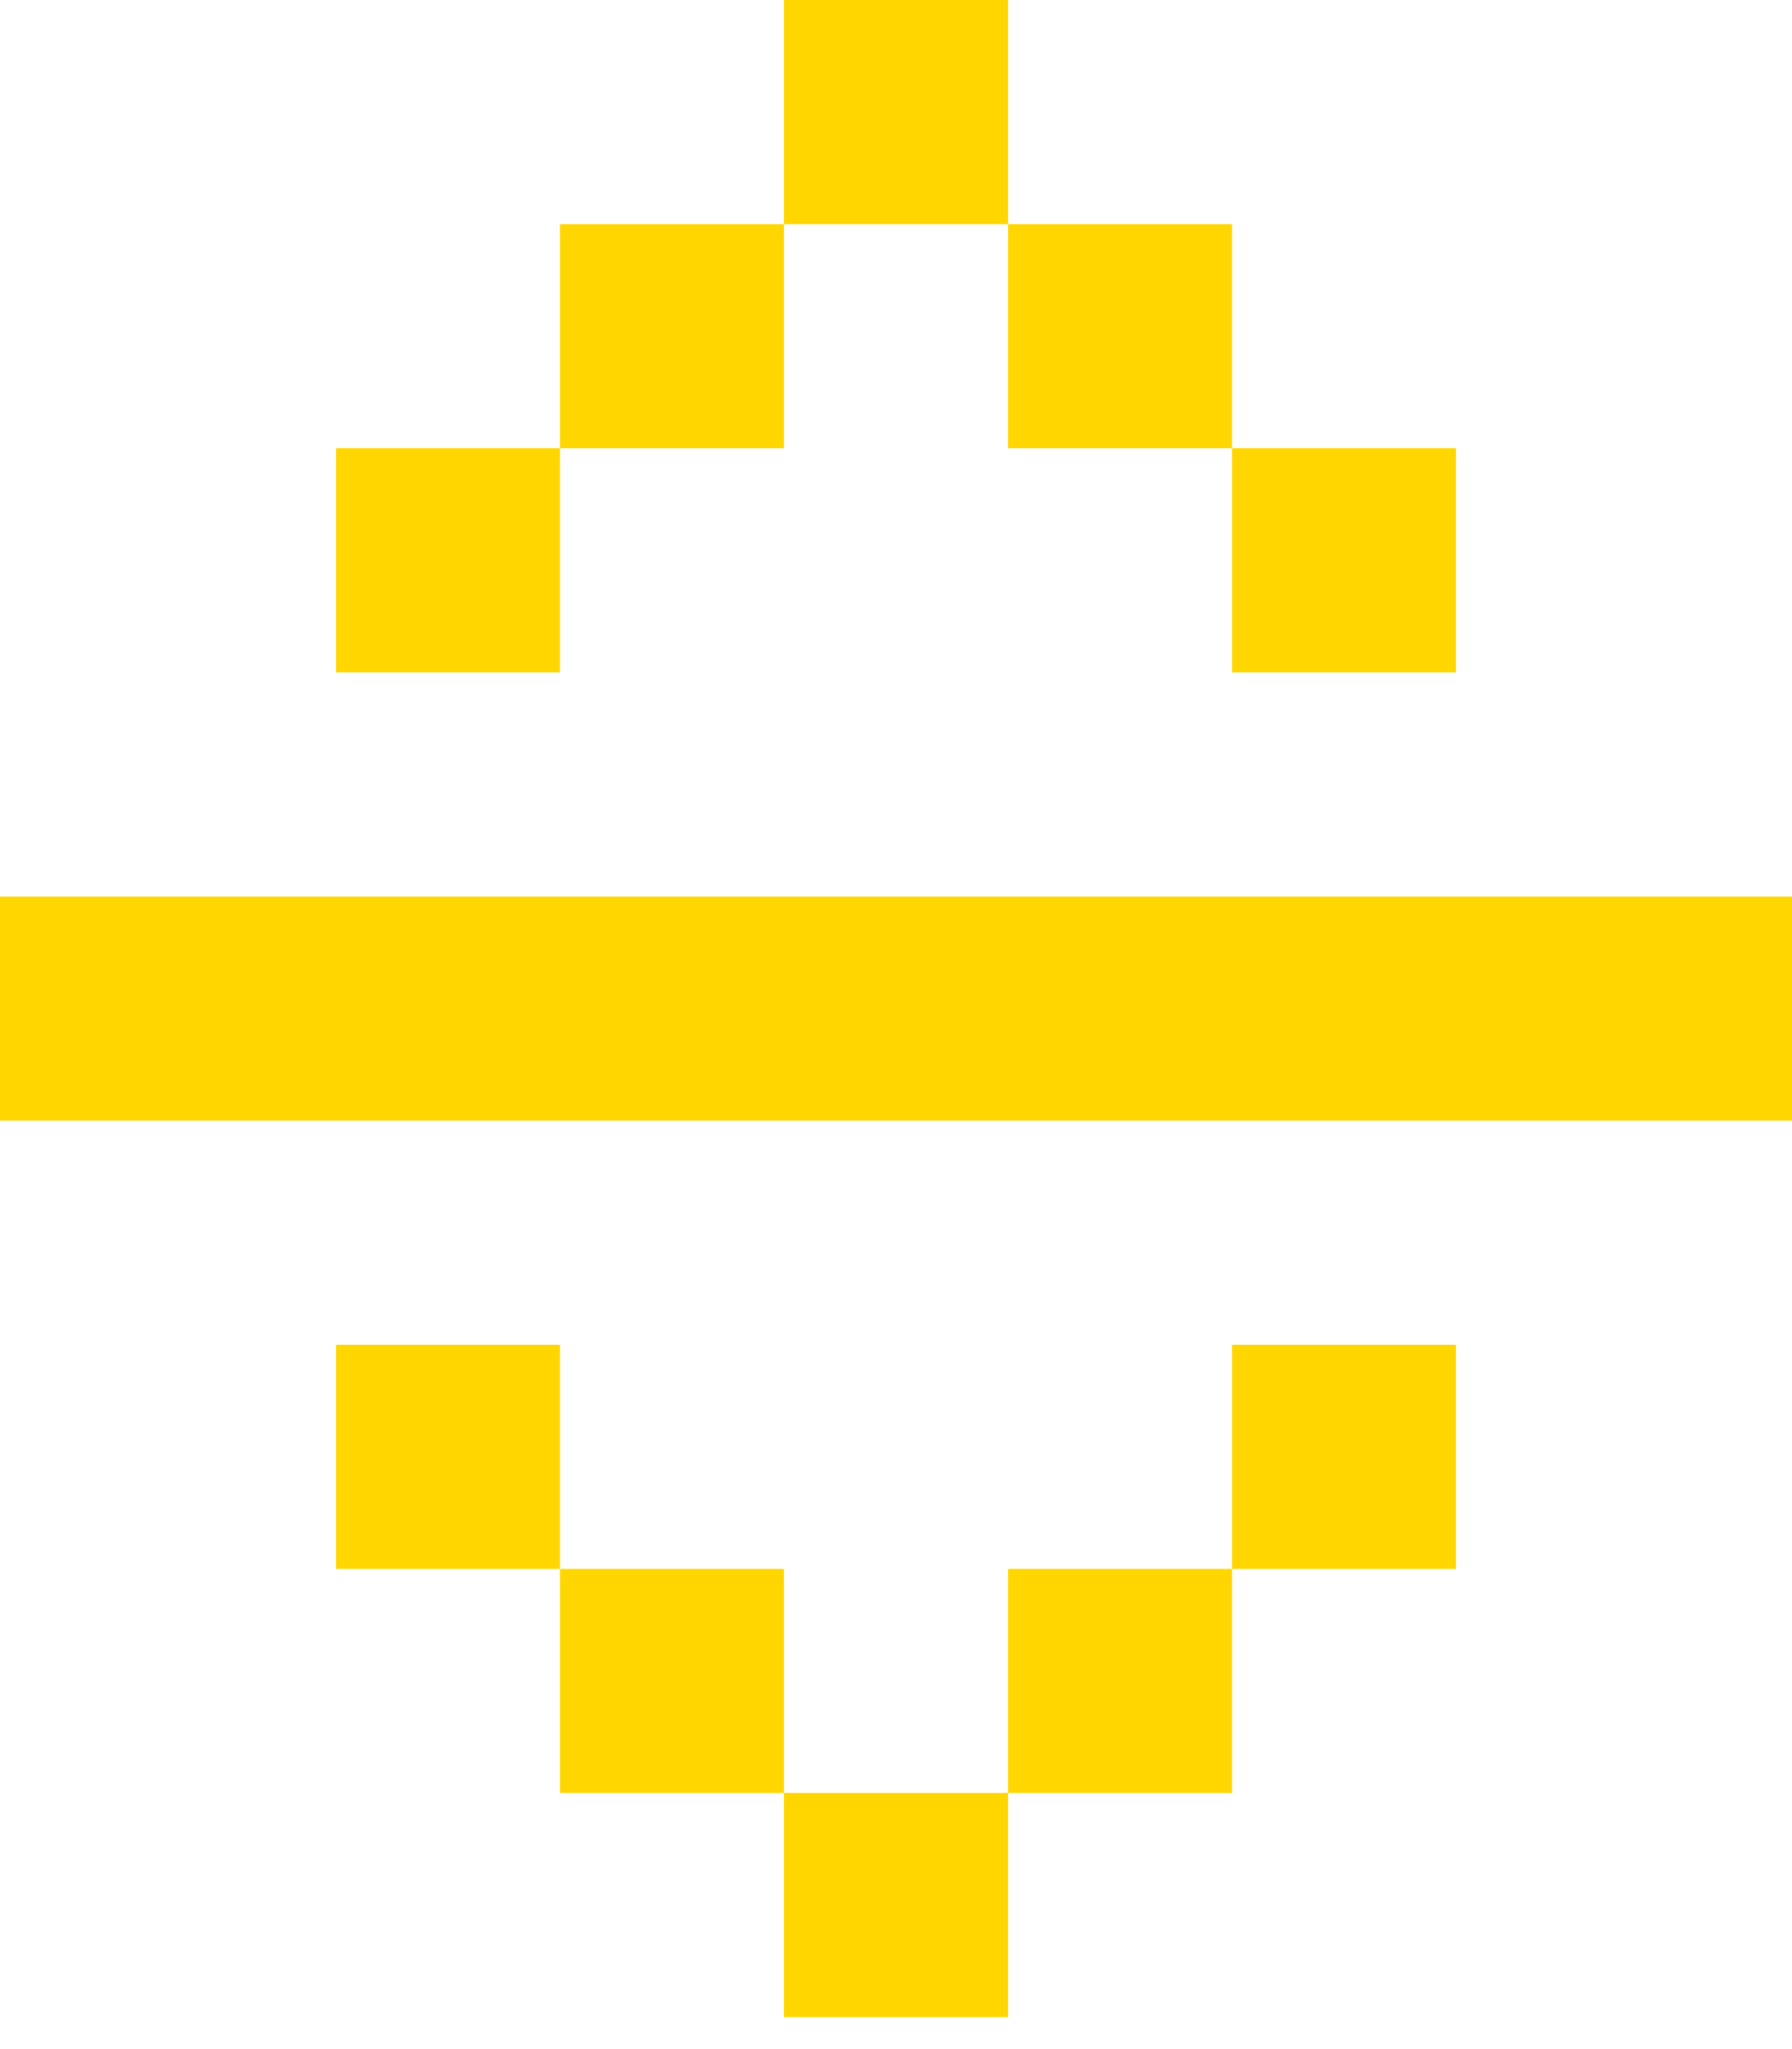 <?xml version="1.0" encoding="UTF-8"?> <svg xmlns="http://www.w3.org/2000/svg" width="28" height="32" viewBox="0 0 28 32" fill="none"><path d="M12.25 3.5H15.75V7H19.25V10.5H22.75V7H19.25V3.5H15.75V0H12.25V3.5ZM8.75 7V3.5H12.25V7H8.75ZM8.75 7V10.5H5.25V7H8.75ZM0 17.5H28V14H0V17.5ZM15.75 28H12.25V24.5H8.75V21H5.25V24.5H8.75V28H12.25V31.5H15.75V28ZM19.25 24.5H15.75V28H19.25V24.5ZM19.25 24.5H22.75V21H19.25V24.5Z" fill="#FFD600"></path></svg> 